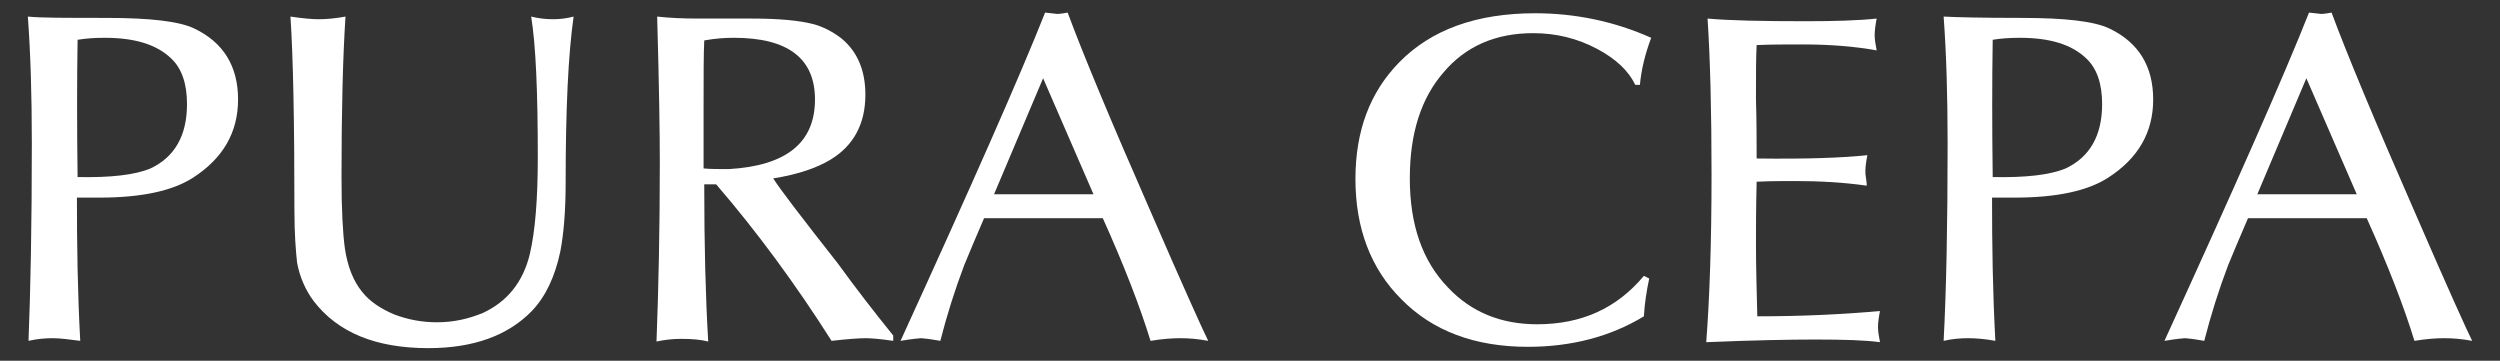 <?xml version="1.0" encoding="UTF-8"?>
<!-- Generator: Adobe Illustrator 23.0.1, SVG Export Plug-In . SVG Version: 6.00 Build 0)  -->
<svg xmlns="http://www.w3.org/2000/svg" xmlns:xlink="http://www.w3.org/1999/xlink" version="1.1" id="Layer_1" x="0px" y="0px" viewBox="0 0 377 54.4" style="enable-background:new 0 0 377 54.4;" xml:space="preserve">
<rect x="0" y="0" width="377" height="54.4" fill="#333333" stroke="none"/>
<style type="text/css">
	.st0{fill:#FFFFFF;}
</style>
<g>
	<g>
		<path class="st0" d="M35.9,15c0,5-2.3,8.9-6.8,11.8c-3.1,2-7.8,3-14.1,3c-0.8,0-1.9,0-3.4,0c0,7.1,0.1,14.3,0.5,21.6    C10.5,51.2,9.1,51,8,51c-1.2,0-2.4,0.1-3.7,0.4C4.6,43.9,4.8,34,4.8,21.6c0-7.3-0.2-13.7-0.6-19.1C6.1,2.7,10,2.7,16,2.7    c6.6,0,11,0.5,13.3,1.6C33.7,6.4,35.9,10,35.9,15z M28.2,15.7c0-3.1-0.8-5.4-2.4-6.9c-2.2-2.1-5.5-3.1-10-3.1    c-1.6,0-2.9,0.1-4.1,0.3c-0.1,6.2-0.1,13.1,0,20.7c4.9,0.1,8.6-0.3,11-1.3C26.3,23.7,28.2,20.5,28.2,15.7z"></path>
		<path class="st0" d="M44.4,31.8c0-13.6-0.2-23.4-0.6-29.3c2,0.3,3.4,0.4,4.2,0.4c1.1,0,2.5-0.1,4.1-0.4    c-0.4,6.2-0.6,14.2-0.6,24.2c0,5,0.2,8.5,0.5,10.7c0.4,2.8,1.3,5,2.6,6.6c1.1,1.4,2.7,2.5,4.8,3.4c2.1,0.8,4.2,1.2,6.5,1.2    c2.5,0,4.7-0.5,6.9-1.4c3.7-1.7,6.1-4.7,7.1-8.9c0.8-3.4,1.2-8.2,1.2-14.6c0-9.9-0.3-16.9-1-21.2c1.2,0.3,2.3,0.4,3.3,0.4    c0.9,0,2-0.1,3.1-0.4c-0.8,5.6-1.2,13.9-1.2,25c0,4.4-0.3,7.8-0.8,10.4c-0.8,3.8-2.2,6.8-4.3,9c-3.6,3.7-8.8,5.6-15.6,5.6    c-8,0-13.7-2.4-17.3-7.1c-1.2-1.6-2.1-3.6-2.5-5.8C44.6,37.8,44.4,35.2,44.4,31.8z"></path>
		<path class="st0" d="M134.7,50.6v0.8c-2-0.3-3.4-0.4-4.2-0.4s-2.5,0.1-5.1,0.4C120,42.9,114.2,35,108,27.8h-1.8    c0,9.2,0.2,17.1,0.6,23.7c-1.2-0.3-2.5-0.4-4.1-0.4c-1.1,0-2.3,0.1-3.7,0.4c0.3-7.8,0.5-16.8,0.5-27.1c0-4-0.1-11.3-0.4-21.9    c1.8,0.2,3.8,0.3,6.2,0.3c0.4,0,1.8,0,4.2,0c2.3,0,3.7,0,4,0c4,0,7,0.3,9,0.8c1.6,0.4,3.1,1.2,4.4,2.2c2.4,2,3.6,4.8,3.6,8.5    c0,4.4-1.8,7.7-5.3,9.8c-2,1.2-4.8,2.2-8.6,2.8c1,1.6,4.3,5.9,9.8,12.9C129,43.4,131.8,47,134.7,50.6z M122.9,15    c0-6.2-4.1-9.3-12.2-9.3c-1.4,0-2.9,0.1-4.5,0.4c-0.1,2.1-0.1,5.3-0.1,9.6c0,1.2,0,3.1,0,5.5s0,3.8,0,4.2c1,0.1,2.3,0.1,3.8,0.1    C118.6,25,122.9,21.5,122.9,15z"></path>
		<path class="st0" d="M166.3,32.9h-17.9c-1.3,3-2.3,5.4-3,7.1c-1.4,3.7-2.6,7.5-3.6,11.4c-1.7-0.3-2.7-0.4-2.9-0.4    s-1.3,0.1-3.1,0.4c10.7-23.4,18-39.9,21.8-49.5c1.1,0.1,1.7,0.2,1.8,0.2c0.5,0,1-0.1,1.6-0.2c2.3,6.2,6.5,16.3,12.6,30.2    c4.9,11.3,7.8,17.7,8.6,19.3c-1.6-0.3-3-0.4-4.2-0.4s-2.7,0.1-4.5,0.4C171.9,46.2,169.5,40,166.3,32.9z M164.9,29.3l-7.6-17.5    l-7.4,17.5H164.9z"></path>
		<path class="st0" d="M247.9,41.6l0.8,0.4c-0.4,1.9-0.7,3.8-0.8,5.7c-5.1,3.1-11,4.6-17.5,4.6c-8,0-14.4-2.4-19.1-7.2    c-4.6-4.6-6.9-10.7-6.9-18.1c0-7.3,2.2-13.1,6.6-17.6c4.8-4.9,11.6-7.4,20.5-7.4c6,0,11.9,1.2,17.5,3.7c-0.9,2.4-1.5,4.8-1.7,7.1    h-0.7c-1-2.1-2.9-3.9-5.7-5.4c-3-1.6-6.2-2.4-9.7-2.4c-5.7,0-10.2,2-13.5,5.9c-3.4,3.9-5.1,9.2-5.1,16c0,7,1.9,12.5,5.8,16.5    c3.5,3.7,8,5.5,13.4,5.5C238.5,48.9,243.8,46.5,247.9,41.6z"></path>
		<path class="st0" d="M264.9,23.9c7.4,0.1,13-0.1,16.7-0.5c-0.2,1-0.3,1.8-0.3,2.4c0,0.3,0,0.6,0.1,1.1c0.1,0.6,0.1,0.9,0.1,1.1    c-3.5-0.5-7.1-0.7-10.9-0.7c-1.5,0-3.4,0-5.7,0.1c-0.1,4.1-0.1,7.1-0.1,9.3c0,3.5,0.1,7.1,0.2,11c6.8,0,13-0.3,18.5-0.8    c-0.2,1-0.3,1.8-0.3,2.4s0.1,1.3,0.3,2.3c-2.2-0.3-5.4-0.4-9.8-0.4c-3.7,0-9.1,0.1-16.4,0.4c0.5-6.5,0.8-14.9,0.8-25.3    c0-9.5-0.2-17.4-0.6-23.5c3.3,0.3,8.2,0.4,14.8,0.4c4.3,0,7.9-0.1,10.7-0.4c-0.2,1-0.3,1.9-0.3,2.5s0.1,1.3,0.3,2.3    c-3.3-0.6-7-0.9-11.2-0.9c-2.5,0-4.8,0-6.9,0.1c-0.1,1.8-0.1,4.6-0.1,8.1C264.9,18.3,264.9,21.4,264.9,23.9z"></path>
		<path class="st0" d="M324.7,15c0,5-2.3,8.9-6.8,11.8c-3.1,2-7.8,3-14.1,3c-0.8,0-1.9,0-3.4,0c0,7.1,0.1,14.3,0.5,21.6    c-1.6-0.3-3-0.4-4.1-0.4c-1.2,0-2.4,0.1-3.7,0.4c0.4-7.5,0.6-17.5,0.6-29.8c0-7.3-0.2-13.7-0.6-19.1c1.8,0.1,5.8,0.2,11.7,0.2    c6.6,0,11,0.5,13.3,1.6C322.5,6.4,324.7,10,324.7,15z M317,15.7c0-3.1-0.8-5.4-2.4-6.9c-2.2-2.1-5.5-3.1-10-3.1    c-1.6,0-2.9,0.1-4.1,0.3c-0.1,6.2-0.1,13.1,0,20.7c4.9,0.1,8.6-0.3,11-1.3C315.1,23.7,317,20.5,317,15.7z"></path>
		<path class="st0" d="M356.9,32.9H339c-1.3,3-2.3,5.4-3,7.1c-1.4,3.7-2.6,7.5-3.6,11.4c-1.7-0.3-2.7-0.4-2.9-0.4    c-0.2,0-1.3,0.1-3.1,0.4c10.7-23.4,18-39.9,21.8-49.5c1.1,0.1,1.7,0.2,1.8,0.2c0.5,0,1-0.1,1.6-0.2c2.3,6.2,6.5,16.3,12.6,30.2    c4.9,11.3,7.8,17.7,8.6,19.3c-1.6-0.3-3-0.4-4.2-0.4s-2.7,0.1-4.5,0.4C362.5,46.2,360.1,40,356.9,32.9z M355.4,29.3l-7.6-17.5    l-7.4,17.5H355.4z"></path>
	</g>
</g>
</svg>
